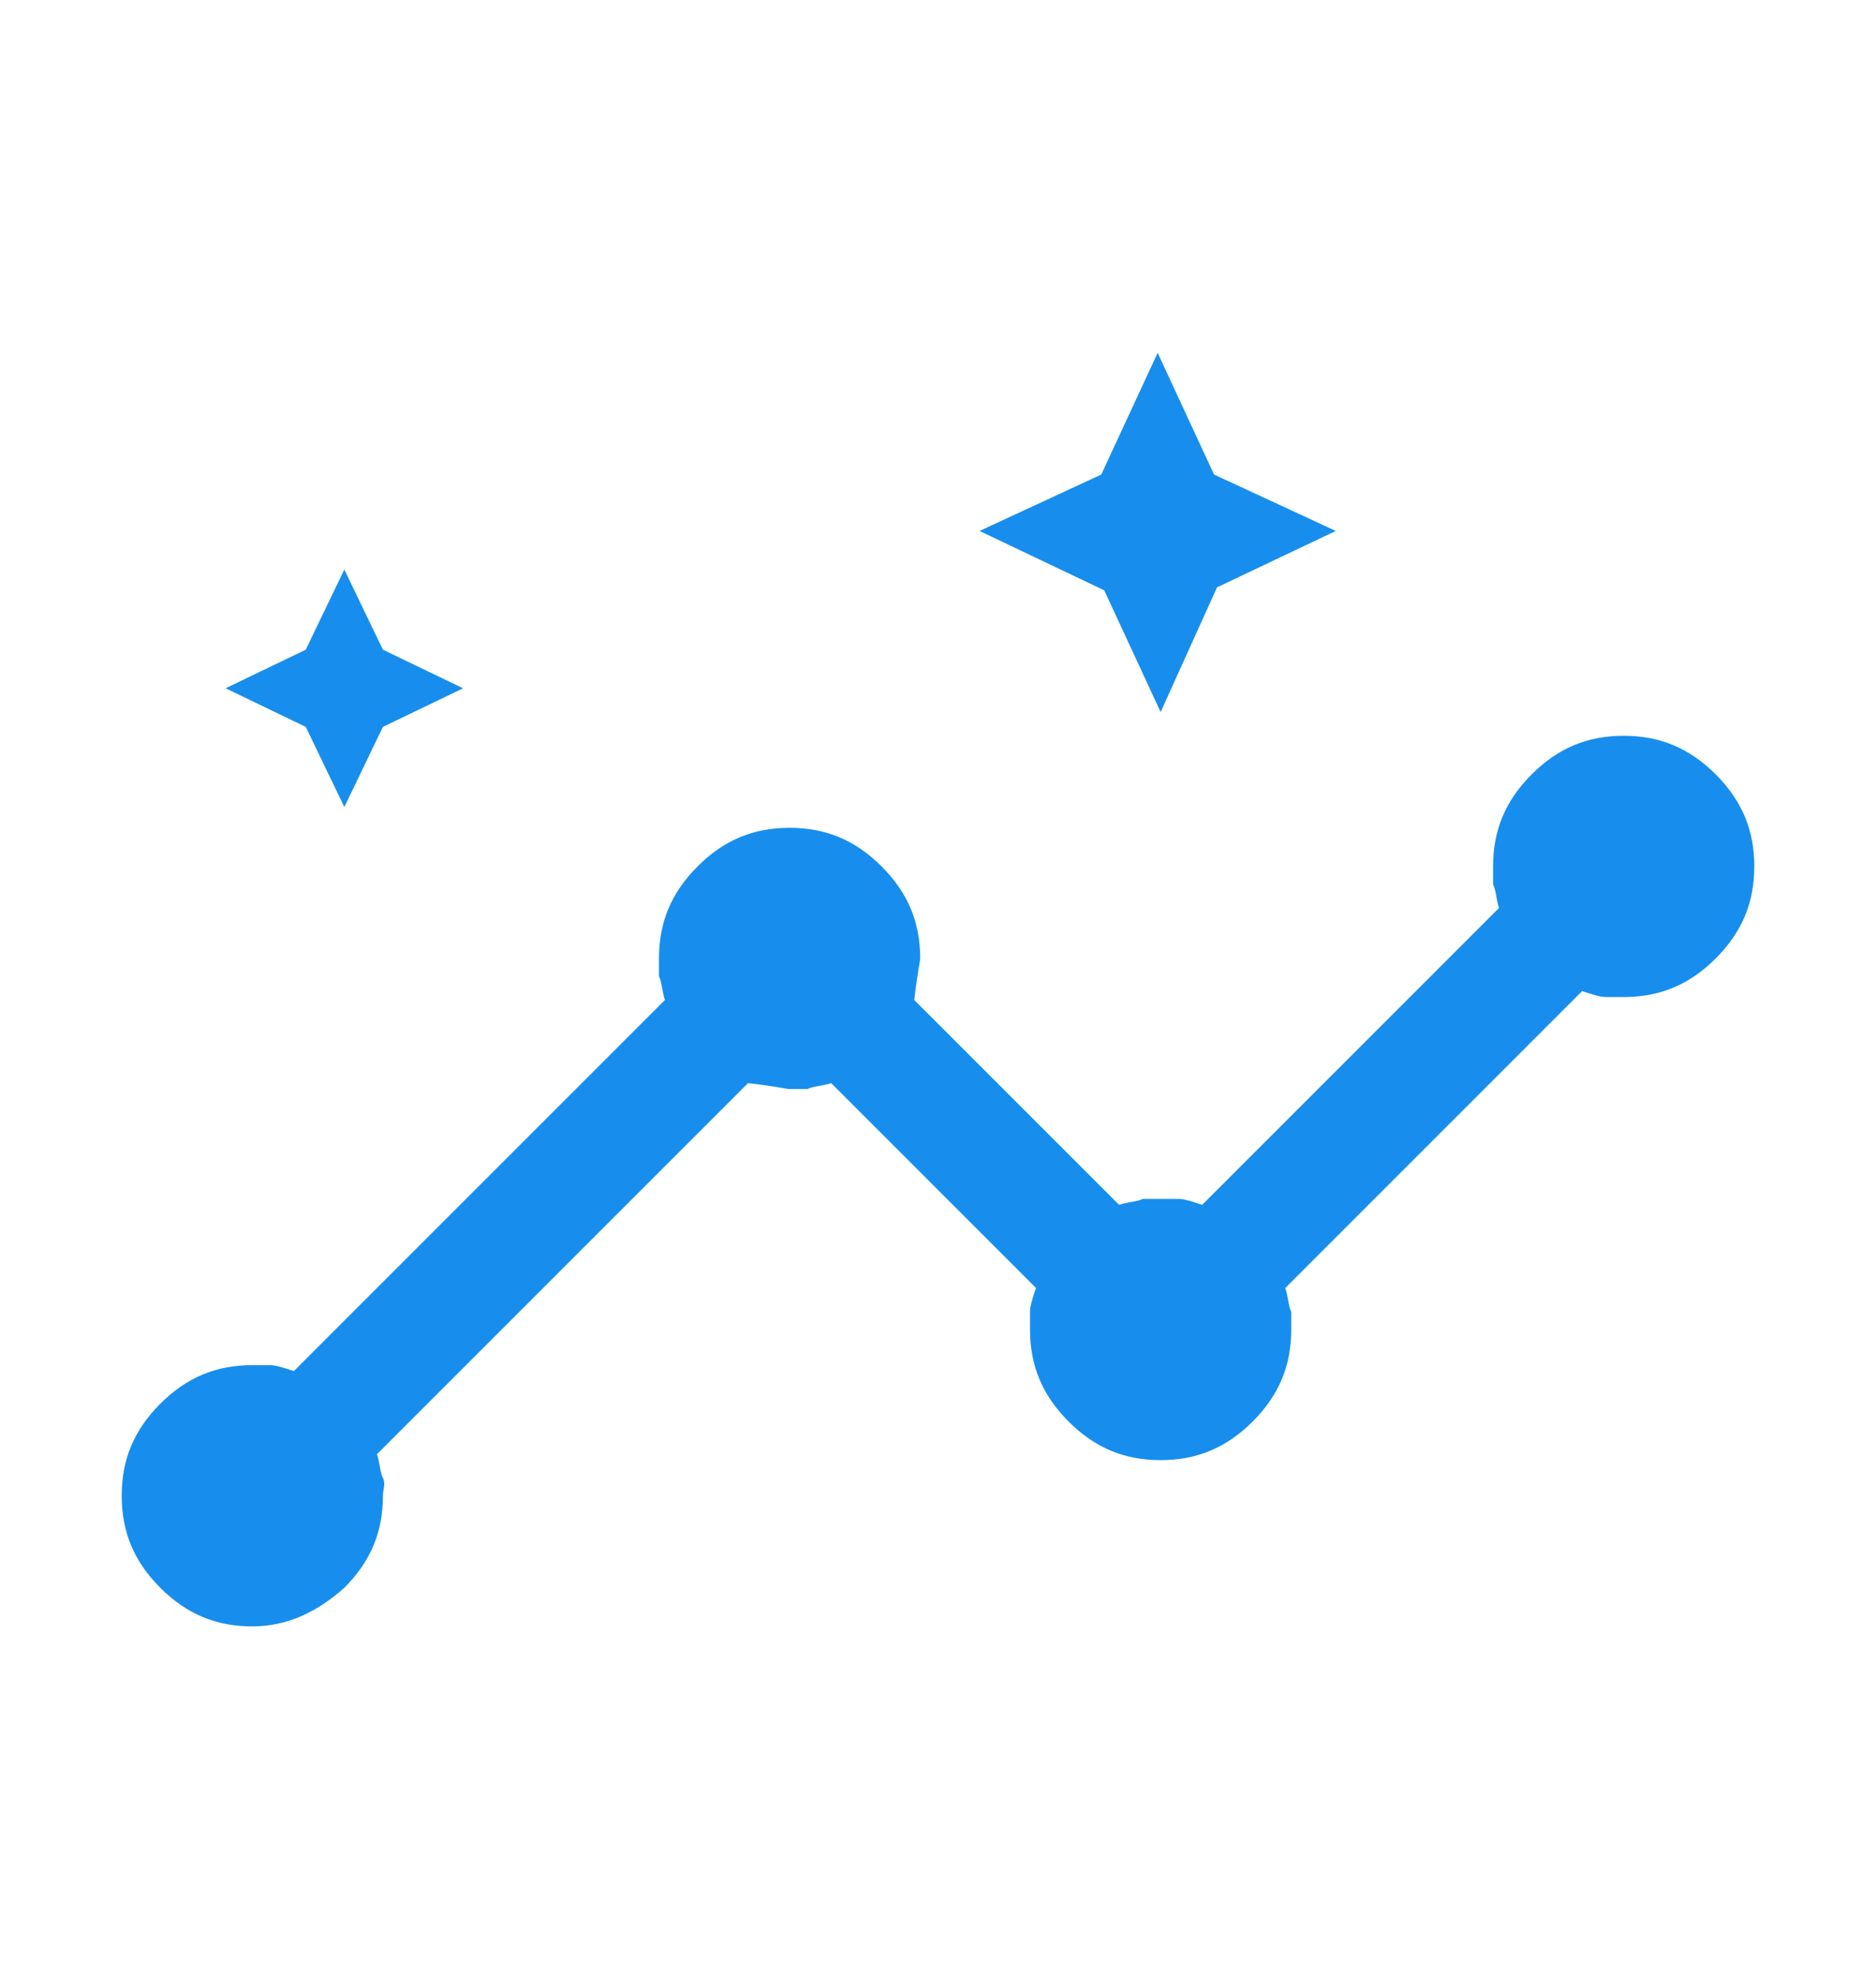 <?xml version="1.0" encoding="UTF-8"?> <svg xmlns="http://www.w3.org/2000/svg" version="1.1" id="Capa_1" x="0" y="0" viewBox="0 0 63.2 63.2" xml:space="preserve" width="60"><path d="M8.5 53.1c-1.2 0-2.2-.4-3.1-1.3-.9-.9-1.3-1.9-1.3-3.1 0-1.2.4-2.2 1.3-3.1.9-.9 1.9-1.3 3.1-1.3h.6c.2 0 .5.1.8.2L22.4 32c-.1-.3-.1-.6-.2-.8v-.6c0-1.2.4-2.2 1.3-3.1.9-.9 1.9-1.3 3.1-1.3 1.2 0 2.2.4 3.1 1.3.9.9 1.3 1.9 1.3 3.1 0 .1-.1.5-.2 1.4l6.9 6.9c.3-.1.6-.1.8-.2h1.2c.2 0 .5.1.8.2l10-10c-.1-.3-.1-.6-.2-.8v-.6c0-1.2.4-2.2 1.3-3.1.9-.9 1.9-1.3 3.1-1.3 1.2 0 2.2.4 3.1 1.3.9.9 1.3 1.9 1.3 3.1 0 1.2-.4 2.2-1.3 3.1-.9.9-1.9 1.3-3.1 1.3h-.6c-.2 0-.5-.1-.8-.2l-10 10c.1.3.1.6.2.8v.6c0 1.2-.4 2.2-1.3 3.1-.9.9-1.9 1.3-3.1 1.3-1.2 0-2.2-.4-3.1-1.3-.9-.9-1.3-1.9-1.3-3.1v-.6c0-.2.1-.5.2-.8L28 34.8c-.3.1-.6.1-.8.2h-.6c-.1 0-.5-.1-1.4-.2L12.7 47.3c.1.3.1.6.2.8s0 .4 0 .6c0 1.2-.4 2.2-1.3 3.1-.9.8-1.9 1.3-3.1 1.3zm3.1-27.6-1.3-2.7-2.7-1.3 2.7-1.3 1.3-2.7 1.3 2.7 2.7 1.3-2.7 1.3-1.3 2.7zm27.5-3.2-1.9-4.1-4.2-2 4.1-1.9 1.9-4.1 1.9 4.1 4.1 1.9-4 1.9-1.9 4.2z" fill="#178eed"></path></svg> 